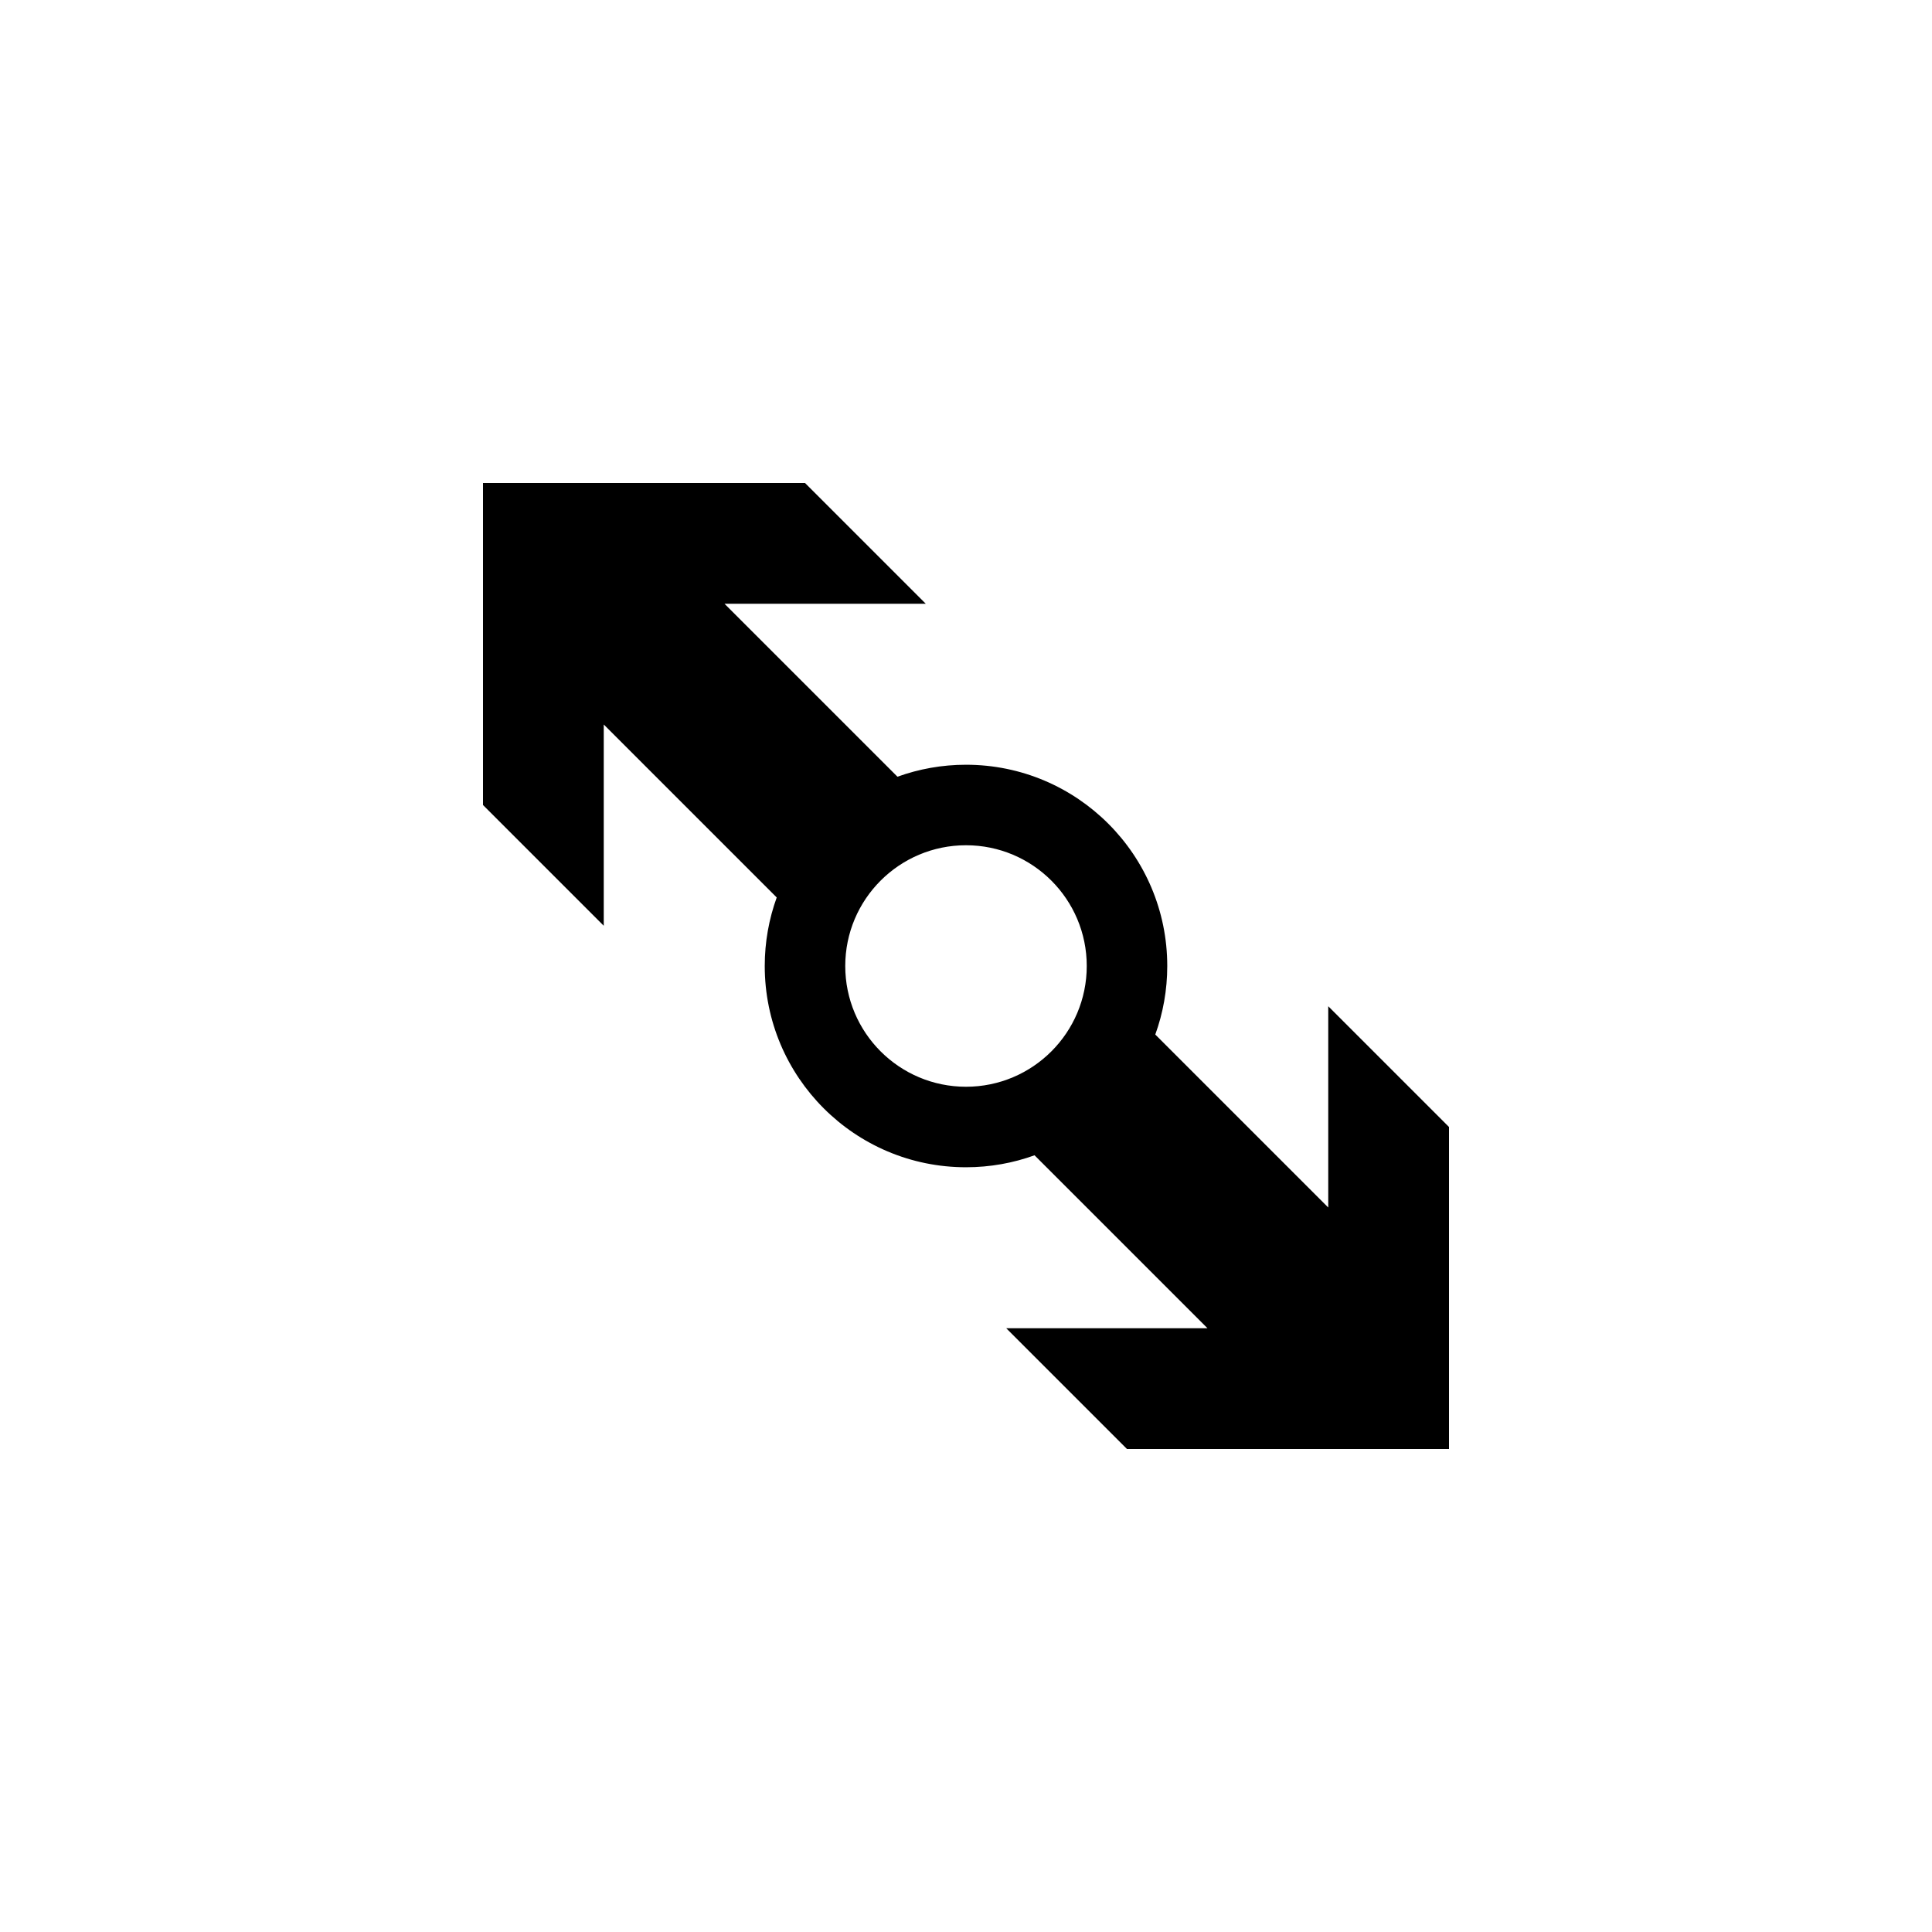 <?xml version="1.0" encoding="utf-8"?>
<!DOCTYPE svg PUBLIC "-//W3C//DTD SVG 1.1//EN" "http://www.w3.org/Graphics/SVG/1.1/DTD/svg11.dtd">

<svg width="800px" height="800px" viewBox="0 0 76 76" xmlns="http://www.w3.org/2000/svg" xmlns:xlink="http://www.w3.org/1999/xlink" version="1.1" baseProfile="full" enable-background="new 0 0 76.00 76.00" xml:space="preserve">
	<path fill="#000000" fill-opacity="1" stroke-width="0.2" stroke-linejoin="round" d="M 38,30.083C 42.372,30.083 45.917,33.628 45.917,38C 45.917,38.947 45.751,39.854 45.446,40.696L 52.25,47.5L 52.25,39.583L 57,44.333L 57,57L 44.333,57L 39.583,52.25L 47.5,52.25L 40.696,45.446C 39.855,45.751 38.947,45.917 38,45.917C 33.628,45.917 30.083,42.372 30.083,38C 30.083,37.053 30.25,36.146 30.554,35.304L 23.75,28.5L 23.75,36.417L 19,31.667L 19,19L 31.667,19L 36.417,23.75L 28.5,23.75L 35.304,30.554C 36.146,30.25 37.053,30.083 38,30.083 Z M 38,33.25C 35.377,33.25 33.25,35.377 33.25,38C 33.25,40.623 35.377,42.75 38,42.75C 40.623,42.75 42.75,40.623 42.75,38C 42.75,35.377 40.623,33.25 38,33.25 Z "/>
</svg>